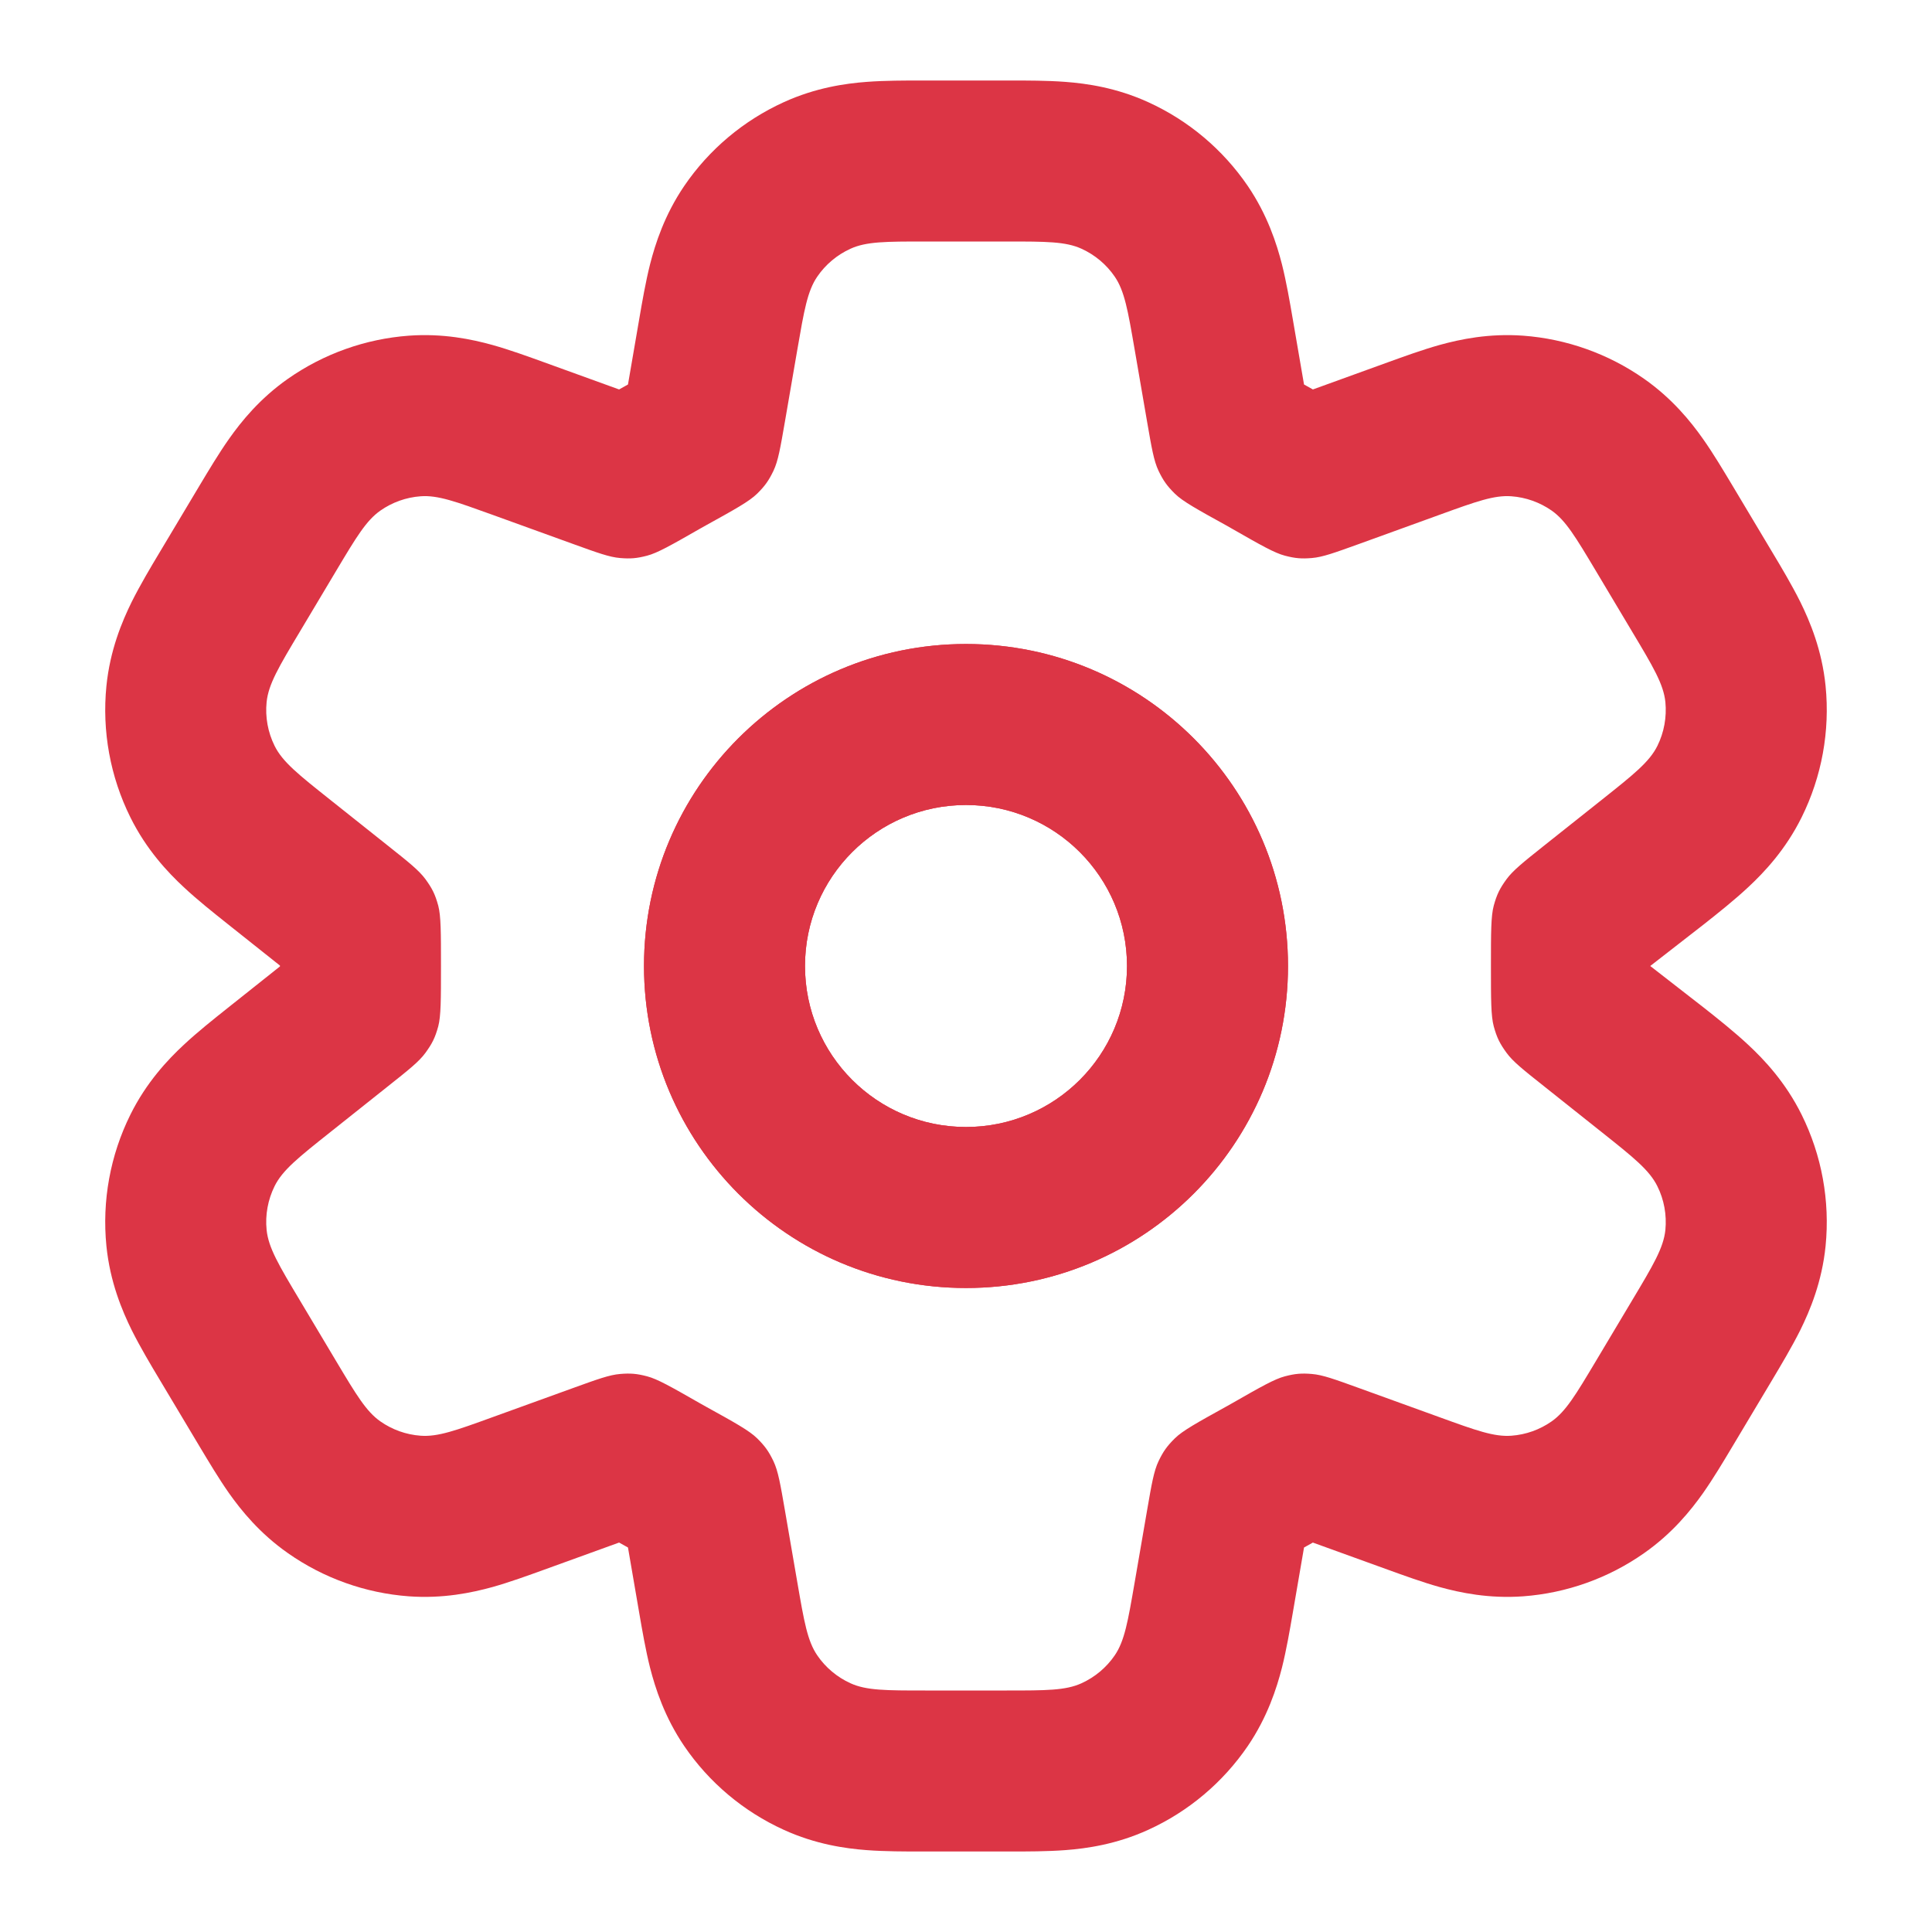 <?xml version="1.0" encoding="utf-8"?><!-- Uploaded to: SVG Repo, www.svgrepo.com, Generator: SVG Repo Mixer Tools -->
<svg width="800px" height="800px" viewBox="0 0 24 24" fill="none" xmlns="http://www.w3.org/2000/svg">
<path fill-rule="evenodd" clip-rule="evenodd" d="M12 8C9.791 8 8 9.791 8 12C8 14.209 9.791 16 12 16C14.209 16 16 14.209 16 12C16 9.791 14.209 8 12 8ZM10 12C10 10.896 10.895 10 12 10C13.105 10 14 10.896 14 12C14 13.105 13.105 14 12 14C10.895 14 10 13.105 10 12Z" fill="#dc3545"/>
<path fill-rule="evenodd" clip-rule="evenodd" d="M12 8C9.791 8 8 9.791 8 12C8 14.209 9.791 16 12 16C14.209 16 16 14.209 16 12C16 9.791 14.209 8 12 8ZM10 12C10 10.896 10.895 10 12 10C13.105 10 14 10.896 14 12C14 13.105 13.105 14 12 14C10.895 14 10 13.105 10 12Z" fill="#dc3545"/>
<path fill-rule="evenodd" clip-rule="evenodd" d="M10.767 1.017C10.992 1 11.245 1 11.452 1L12.548 1C12.755 1 13.008 1 13.233 1.017C13.499 1.037 13.868 1.089 14.263 1.269C14.764 1.497 15.191 1.857 15.501 2.311C15.745 2.671 15.859 3.026 15.925 3.284C15.98 3.503 16.023 3.752 16.058 3.956L16.199 4.776L16.202 4.778C16.237 4.797 16.271 4.817 16.306 4.836L16.309 4.838L17.245 4.499C17.436 4.43 17.669 4.345 17.884 4.285C18.137 4.215 18.495 4.139 18.922 4.17C19.461 4.21 19.98 4.395 20.424 4.706C20.773 4.951 21.003 5.236 21.155 5.452C21.283 5.633 21.41 5.847 21.514 6.02L22.016 6.86C22.126 7.043 22.259 7.267 22.363 7.475C22.484 7.72 22.633 8.075 22.678 8.521C22.734 9.082 22.631 9.648 22.38 10.154C22.181 10.555 21.917 10.835 21.717 11.021C21.547 11.18 21.343 11.342 21.175 11.475L20.5 12L21.175 12.525C21.343 12.658 21.547 12.82 21.717 12.979C21.917 13.165 22.181 13.445 22.38 13.846C22.631 14.352 22.734 14.918 22.678 15.479C22.633 15.925 22.484 16.28 22.363 16.525C22.259 16.733 22.125 16.957 22.016 17.14L21.514 17.98C21.41 18.154 21.283 18.367 21.155 18.549C21.003 18.764 20.773 19.049 20.423 19.294C19.98 19.605 19.461 19.79 18.922 19.83C18.495 19.861 18.137 19.785 17.884 19.715C17.669 19.655 17.436 19.57 17.245 19.501L16.308 19.162L16.306 19.164C16.271 19.183 16.237 19.203 16.202 19.222L16.199 19.224L16.058 20.044C16.023 20.247 15.98 20.497 15.925 20.716C15.859 20.974 15.745 21.329 15.501 21.689C15.191 22.143 14.764 22.503 14.263 22.731C13.868 22.911 13.499 22.963 13.233 22.983C13.007 23 12.755 23 12.548 23H11.452C11.245 23 10.992 23 10.767 22.983C10.501 22.963 10.132 22.911 9.737 22.731C9.236 22.503 8.808 22.143 8.499 21.689C8.255 21.329 8.141 20.974 8.075 20.716C8.02 20.497 7.977 20.247 7.942 20.044L7.801 19.224L7.798 19.222C7.763 19.203 7.728 19.183 7.694 19.164L7.691 19.162L6.755 19.501C6.564 19.57 6.331 19.655 6.117 19.715C5.863 19.785 5.505 19.861 5.078 19.83C4.539 19.79 4.02 19.605 3.577 19.294C3.227 19.049 2.997 18.764 2.845 18.549C2.717 18.367 2.59 18.153 2.486 17.98L1.984 17.14C1.874 16.957 1.741 16.733 1.637 16.525C1.516 16.28 1.367 15.925 1.322 15.479C1.266 14.918 1.369 14.352 1.62 13.846C1.819 13.445 2.083 13.165 2.283 12.979C2.453 12.82 2.657 12.658 2.824 12.525L3.478 12.005V11.995L2.824 11.475C2.657 11.342 2.453 11.18 2.283 11.021C2.083 10.835 1.819 10.555 1.62 10.154C1.369 9.648 1.266 9.082 1.322 8.521C1.367 8.075 1.516 7.72 1.637 7.475C1.741 7.267 1.874 7.043 1.984 6.86L2.486 6.02C2.59 5.847 2.717 5.633 2.845 5.452C2.997 5.236 3.227 4.951 3.576 4.706C4.02 4.395 4.539 4.21 5.078 4.17C5.505 4.139 5.863 4.215 6.116 4.285C6.331 4.345 6.564 4.43 6.755 4.499L7.691 4.838L7.694 4.836C7.728 4.817 7.763 4.797 7.798 4.778L7.801 4.776L7.942 3.956C7.977 3.752 8.02 3.503 8.075 3.284C8.141 3.026 8.255 2.671 8.499 2.311C8.808 1.857 9.236 1.497 9.737 1.269C10.132 1.089 10.501 1.037 10.767 1.017ZM14.094 4.336C14.011 3.856 13.97 3.616 13.848 3.437C13.745 3.286 13.602 3.166 13.435 3.09C13.238 3 12.994 3 12.507 3H11.493C11.006 3 10.762 3 10.565 3.09C10.398 3.166 10.255 3.286 10.152 3.437C10.03 3.616 9.989 3.856 9.906 4.336L9.75 5.241C9.694 5.563 9.667 5.725 9.608 5.849C9.55 5.97 9.502 6.037 9.406 6.132C9.309 6.228 9.128 6.328 8.766 6.528C8.739 6.543 8.712 6.558 8.686 6.573C8.34 6.771 8.166 6.87 8.038 6.903C7.912 6.936 7.833 6.943 7.703 6.932C7.57 6.921 7.422 6.867 7.126 6.76L6.112 6.393C5.663 6.231 5.438 6.149 5.225 6.165C5.045 6.178 4.872 6.24 4.725 6.343C4.55 6.466 4.427 6.671 4.182 7.081L3.723 7.85C3.464 8.283 3.335 8.499 3.312 8.721C3.293 8.908 3.328 9.097 3.411 9.265C3.51 9.465 3.708 9.622 4.103 9.936L4.827 10.512C5.079 10.712 5.205 10.813 5.284 10.92C5.369 11.036 5.406 11.111 5.444 11.25C5.478 11.379 5.478 11.586 5.478 12C5.478 12.414 5.478 12.621 5.444 12.75C5.406 12.889 5.369 12.964 5.284 13.08C5.205 13.188 5.079 13.288 4.827 13.488L4.103 14.064C3.708 14.378 3.51 14.535 3.411 14.735C3.328 14.903 3.293 15.092 3.312 15.279C3.335 15.501 3.464 15.717 3.723 16.15L4.182 16.919C4.427 17.329 4.55 17.534 4.725 17.657C4.872 17.76 5.045 17.822 5.225 17.835C5.438 17.851 5.663 17.77 6.112 17.607L7.126 17.24C7.422 17.133 7.571 17.079 7.703 17.068C7.833 17.057 7.912 17.064 8.038 17.097C8.166 17.13 8.34 17.229 8.686 17.427C8.712 17.442 8.739 17.457 8.766 17.472C9.128 17.672 9.309 17.772 9.406 17.868C9.502 17.963 9.55 18.03 9.608 18.151C9.667 18.275 9.694 18.437 9.75 18.759L9.906 19.664C9.989 20.144 10.03 20.384 10.152 20.563C10.255 20.714 10.398 20.834 10.565 20.91C10.762 21 11.006 21 11.493 21H12.507C12.994 21 13.238 21 13.435 20.91C13.602 20.834 13.745 20.714 13.848 20.563C13.97 20.384 14.011 20.144 14.094 19.664L14.25 18.759C14.306 18.437 14.333 18.275 14.392 18.151C14.45 18.03 14.498 17.963 14.594 17.868C14.691 17.772 14.873 17.672 15.234 17.472C15.261 17.457 15.288 17.442 15.314 17.427C15.66 17.229 15.834 17.13 15.962 17.097C16.088 17.064 16.167 17.057 16.297 17.068C16.43 17.079 16.578 17.133 16.874 17.24L17.888 17.607C18.337 17.77 18.562 17.851 18.775 17.835C18.955 17.822 19.128 17.76 19.275 17.657C19.45 17.534 19.573 17.329 19.818 16.919L20.277 16.15C20.536 15.717 20.665 15.501 20.688 15.279C20.706 15.092 20.672 14.903 20.588 14.735C20.489 14.535 20.292 14.378 19.897 14.064L19.173 13.488C18.921 13.288 18.795 13.188 18.716 13.08C18.631 12.964 18.594 12.889 18.556 12.75C18.521 12.621 18.521 12.414 18.521 12C18.521 11.586 18.521 11.379 18.556 11.25C18.594 11.111 18.631 11.036 18.716 10.92C18.795 10.813 18.921 10.712 19.172 10.512L19.897 9.936C20.292 9.622 20.49 9.465 20.589 9.265C20.672 9.097 20.706 8.908 20.688 8.721C20.665 8.499 20.536 8.283 20.277 7.85L19.818 7.081C19.573 6.671 19.45 6.466 19.276 6.343C19.128 6.24 18.955 6.178 18.775 6.165C18.562 6.149 18.337 6.23 17.888 6.393L16.875 6.76C16.578 6.867 16.43 6.921 16.297 6.932C16.167 6.943 16.088 6.936 15.962 6.903C15.834 6.87 15.66 6.771 15.314 6.573C15.288 6.558 15.261 6.543 15.235 6.528C14.873 6.328 14.691 6.228 14.594 6.132C14.498 6.037 14.45 5.97 14.392 5.849C14.333 5.725 14.306 5.563 14.25 5.241L14.094 4.336Z" fill="#dc3545"/>
</svg>